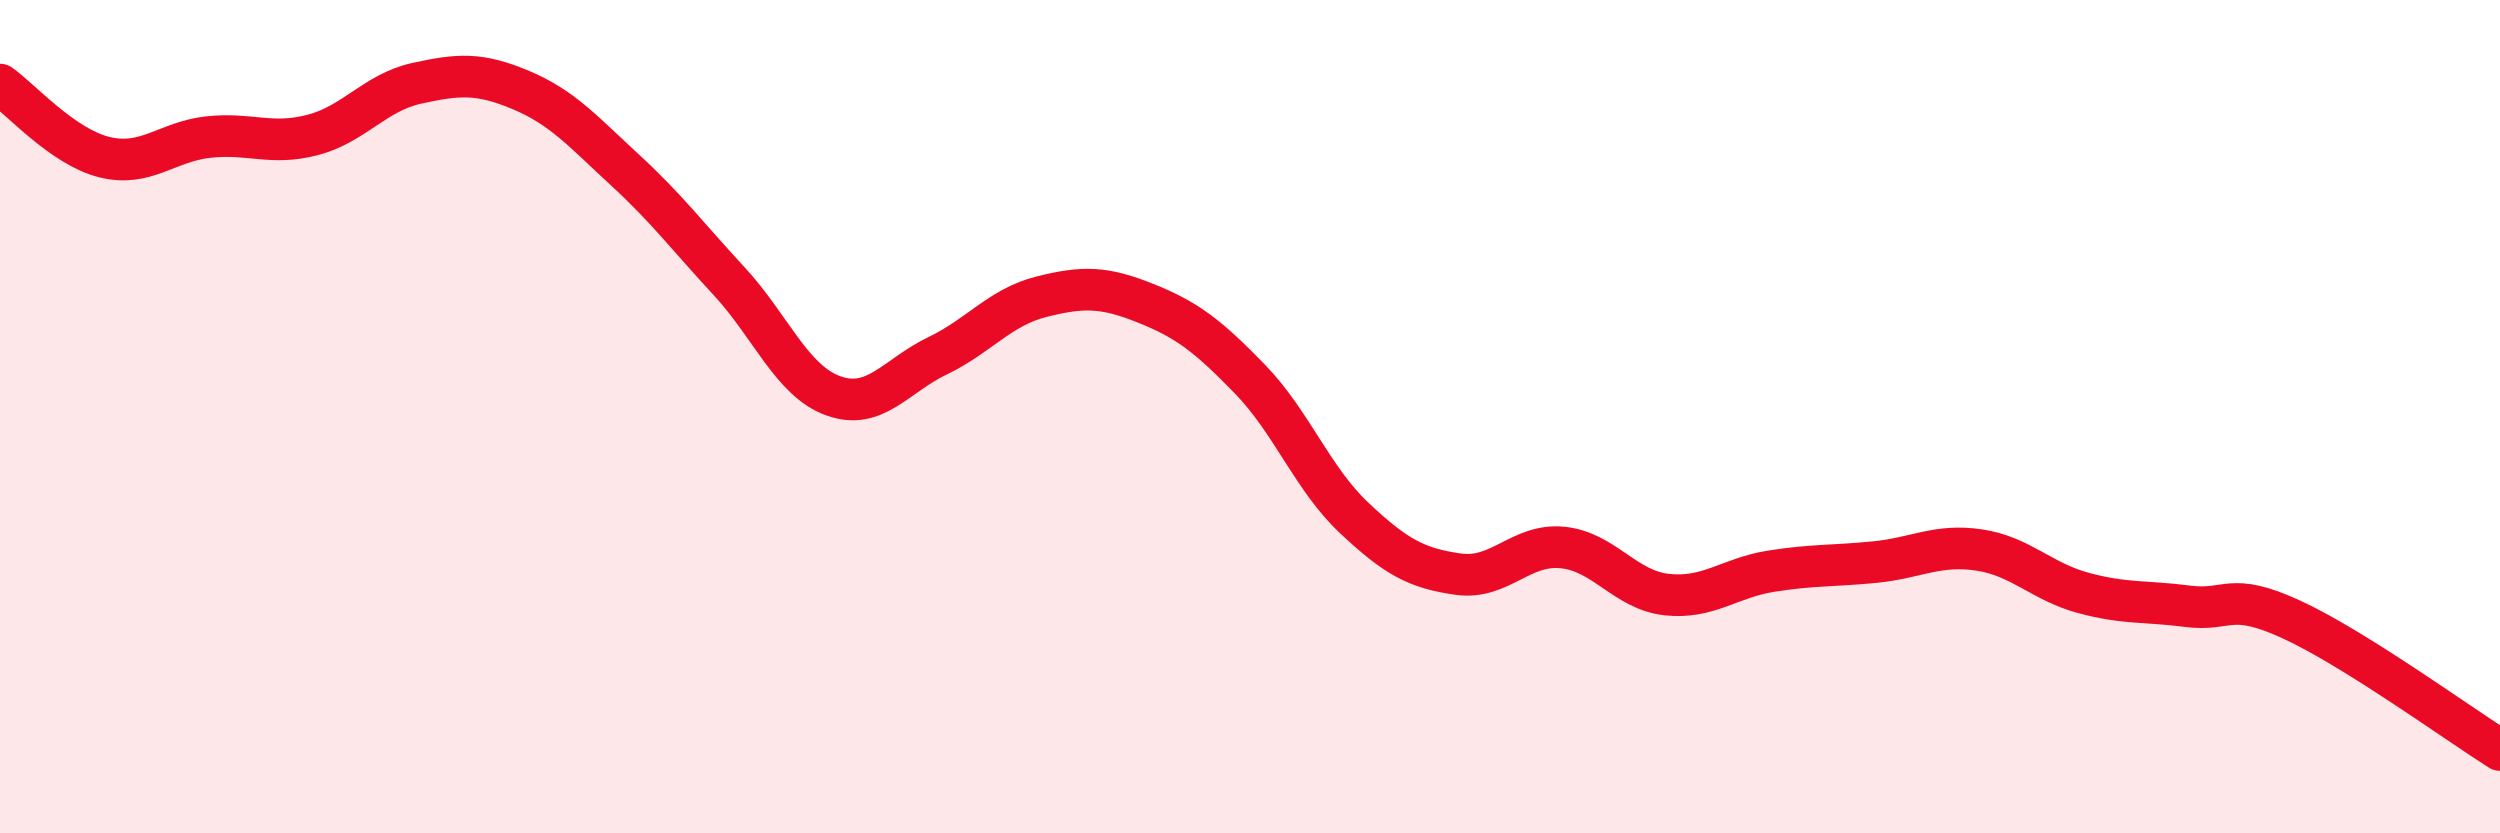 
    <svg width="60" height="20" viewBox="0 0 60 20" xmlns="http://www.w3.org/2000/svg">
      <path
        d="M 0,2.03 C 0.5,2.38 1.5,3.52 2.5,3.77 C 3.5,4.02 4,3.4 5,3.29 C 6,3.18 6.5,3.5 7.5,3.24 C 8.5,2.98 9,2.22 10,2 C 11,1.78 11.5,1.74 12.5,2.16 C 13.5,2.58 14,3.16 15,4.08 C 16,5 16.5,5.67 17.5,6.75 C 18.5,7.83 19,9.14 20,9.5 C 21,9.86 21.5,9.02 22.5,8.54 C 23.5,8.06 24,7.37 25,7.12 C 26,6.87 26.5,6.88 27.5,7.28 C 28.5,7.68 29,8.07 30,9.1 C 31,10.13 31.5,11.49 32.5,12.43 C 33.5,13.37 34,13.64 35,13.78 C 36,13.92 36.5,13.04 37.5,13.14 C 38.5,13.24 39,14.16 40,14.27 C 41,14.38 41.5,13.87 42.5,13.71 C 43.5,13.55 44,13.59 45,13.49 C 46,13.39 46.5,13.05 47.5,13.2 C 48.5,13.35 49,13.96 50,14.23 C 51,14.5 51.5,14.42 52.5,14.55 C 53.5,14.68 53.5,14.18 55,14.87 C 56.5,15.56 59,17.37 60,18L60 20L0 20Z"
        fill="#EB0A25"
        opacity="0.1"
        stroke-linecap="round"
        stroke-linejoin="round"
      />
      <path
        d="M 0,2.03 C 0.5,2.38 1.5,3.52 2.5,3.77 C 3.5,4.02 4,3.4 5,3.29 C 6,3.18 6.5,3.5 7.5,3.24 C 8.5,2.98 9,2.22 10,2 C 11,1.78 11.5,1.74 12.5,2.16 C 13.5,2.58 14,3.16 15,4.08 C 16,5 16.5,5.67 17.5,6.75 C 18.5,7.83 19,9.14 20,9.5 C 21,9.86 21.5,9.02 22.5,8.54 C 23.5,8.06 24,7.37 25,7.12 C 26,6.87 26.5,6.88 27.5,7.28 C 28.5,7.68 29,8.07 30,9.1 C 31,10.13 31.5,11.49 32.5,12.43 C 33.5,13.37 34,13.64 35,13.78 C 36,13.92 36.5,13.04 37.5,13.14 C 38.5,13.24 39,14.16 40,14.27 C 41,14.38 41.5,13.87 42.5,13.71 C 43.5,13.55 44,13.59 45,13.49 C 46,13.39 46.5,13.05 47.5,13.2 C 48.5,13.35 49,13.96 50,14.23 C 51,14.5 51.5,14.42 52.5,14.55 C 53.5,14.68 53.5,14.18 55,14.87 C 56.5,15.56 59,17.37 60,18"
        stroke="#EB0A25"
        stroke-width="1"
        fill="none"
        stroke-linecap="round"
        stroke-linejoin="round"
      />
    </svg>
  